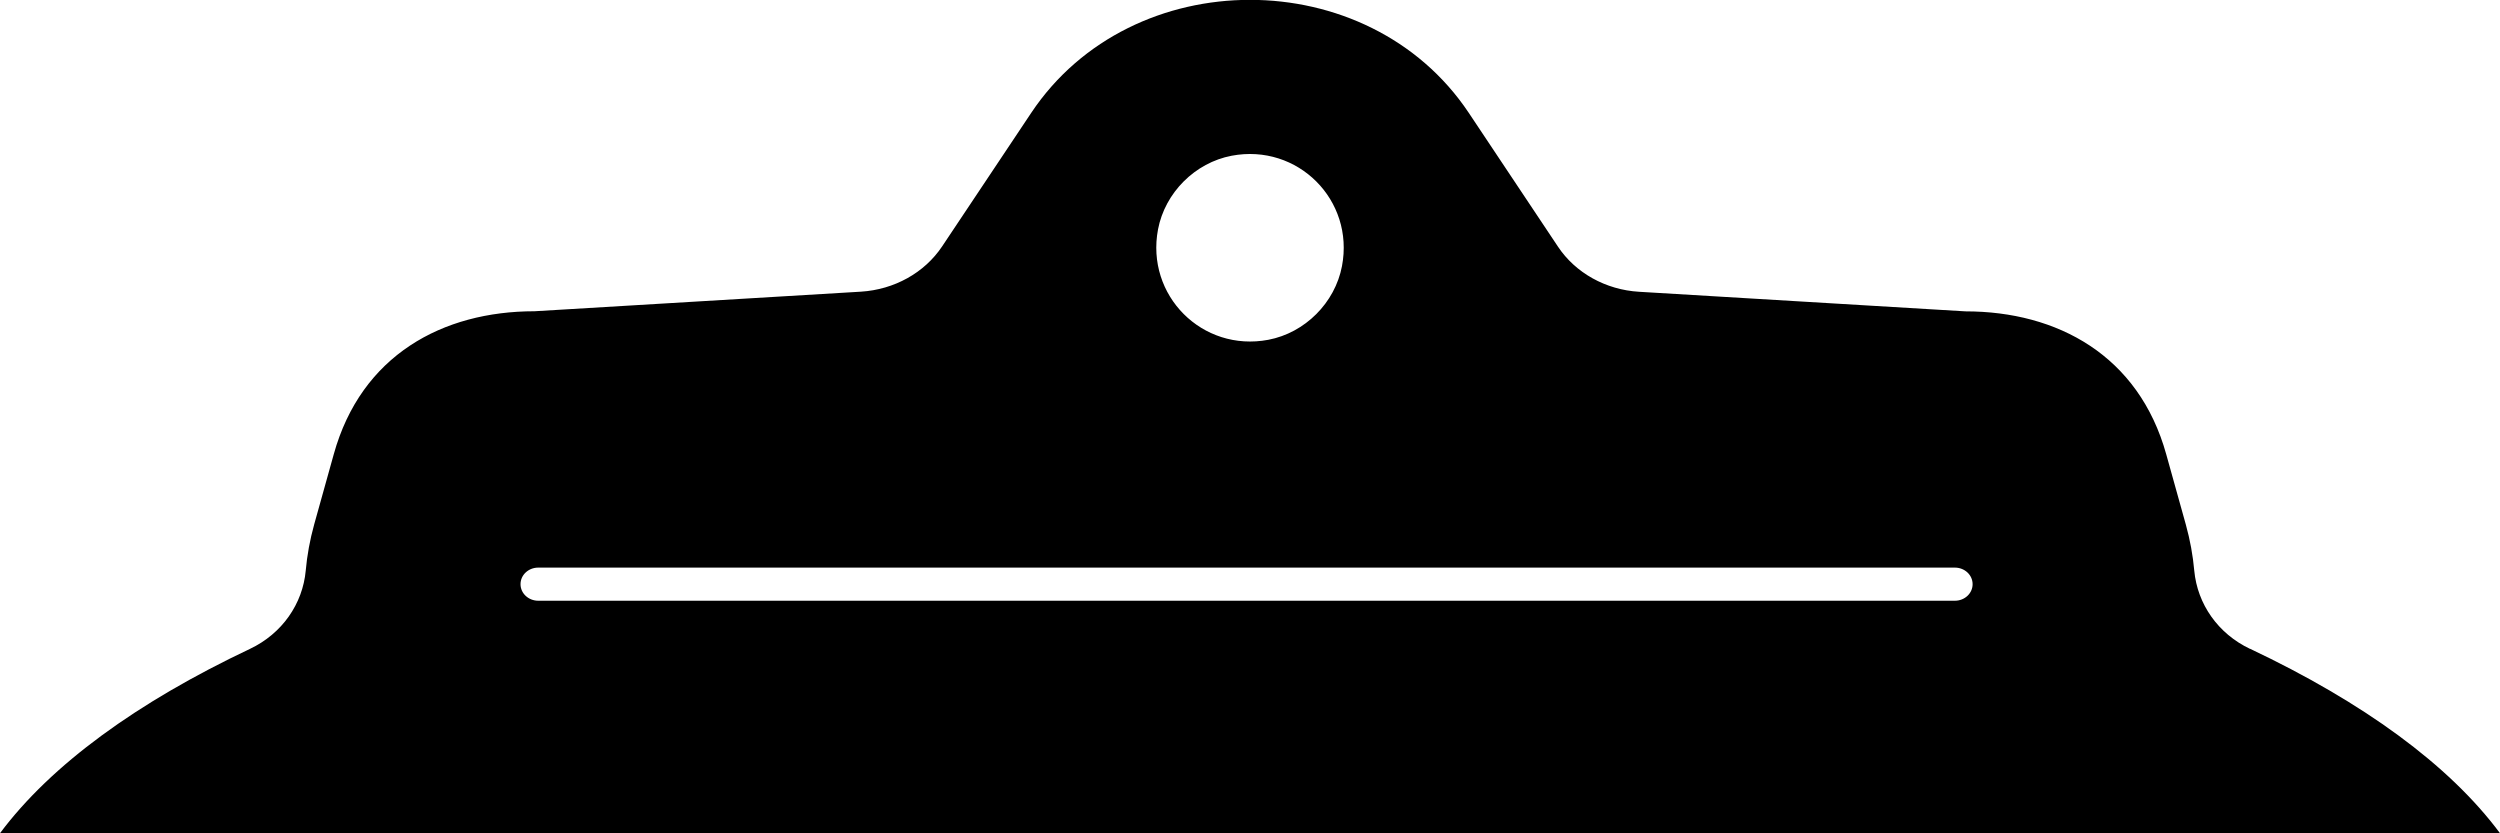 <?xml version="1.0" encoding="UTF-8"?>
<svg id="_レイヤー_2" data-name="レイヤー 2" xmlns="http://www.w3.org/2000/svg" viewBox="0 0 240 80">
  <defs>
    <style>
      .cls-1 {
        stroke-width: 0px;
      }
    </style>
  </defs>
  <g id="content">
    <path class="cls-1" d="M216,62.29c-3.08-1.46-5.05-4.31-5.35-7.5-.13-1.47-.4-2.95-.81-4.43l-1.88-6.74c-2.64-9.5-10.45-13.73-19.27-13.73l-31.34-1.88c-3.2-.19-6.11-1.81-7.79-4.34l-8.56-12.84c-9.65-14.46-32.35-14.46-42,0l-8.56,12.83c-1.69,2.53-4.59,4.14-7.79,4.34l-31.34,1.88c-8.82,0-16.63,4.22-19.27,13.73l-1.88,6.74c-.41,1.48-.68,2.96-.81,4.43-.29,3.19-2.27,6.05-5.35,7.51-10.84,5.13-19.1,11.13-24,17.7h240c-4.89-6.58-13.16-12.58-24-17.71ZM111.17,22.02c.67-3.52,3.55-6.4,7.07-7.07,6.34-1.2,11.8,4.26,10.59,10.6-.67,3.52-3.55,6.4-7.07,7.07-6.34,1.2-11.79-4.26-10.59-10.6ZM187.67,57.67H51.67c-.94,0-1.7-.71-1.7-1.59s.76-1.59,1.7-1.59h136c.94,0,1.7.71,1.7,1.59s-.76,1.59-1.7,1.59Z"/>
  </g>
</svg>